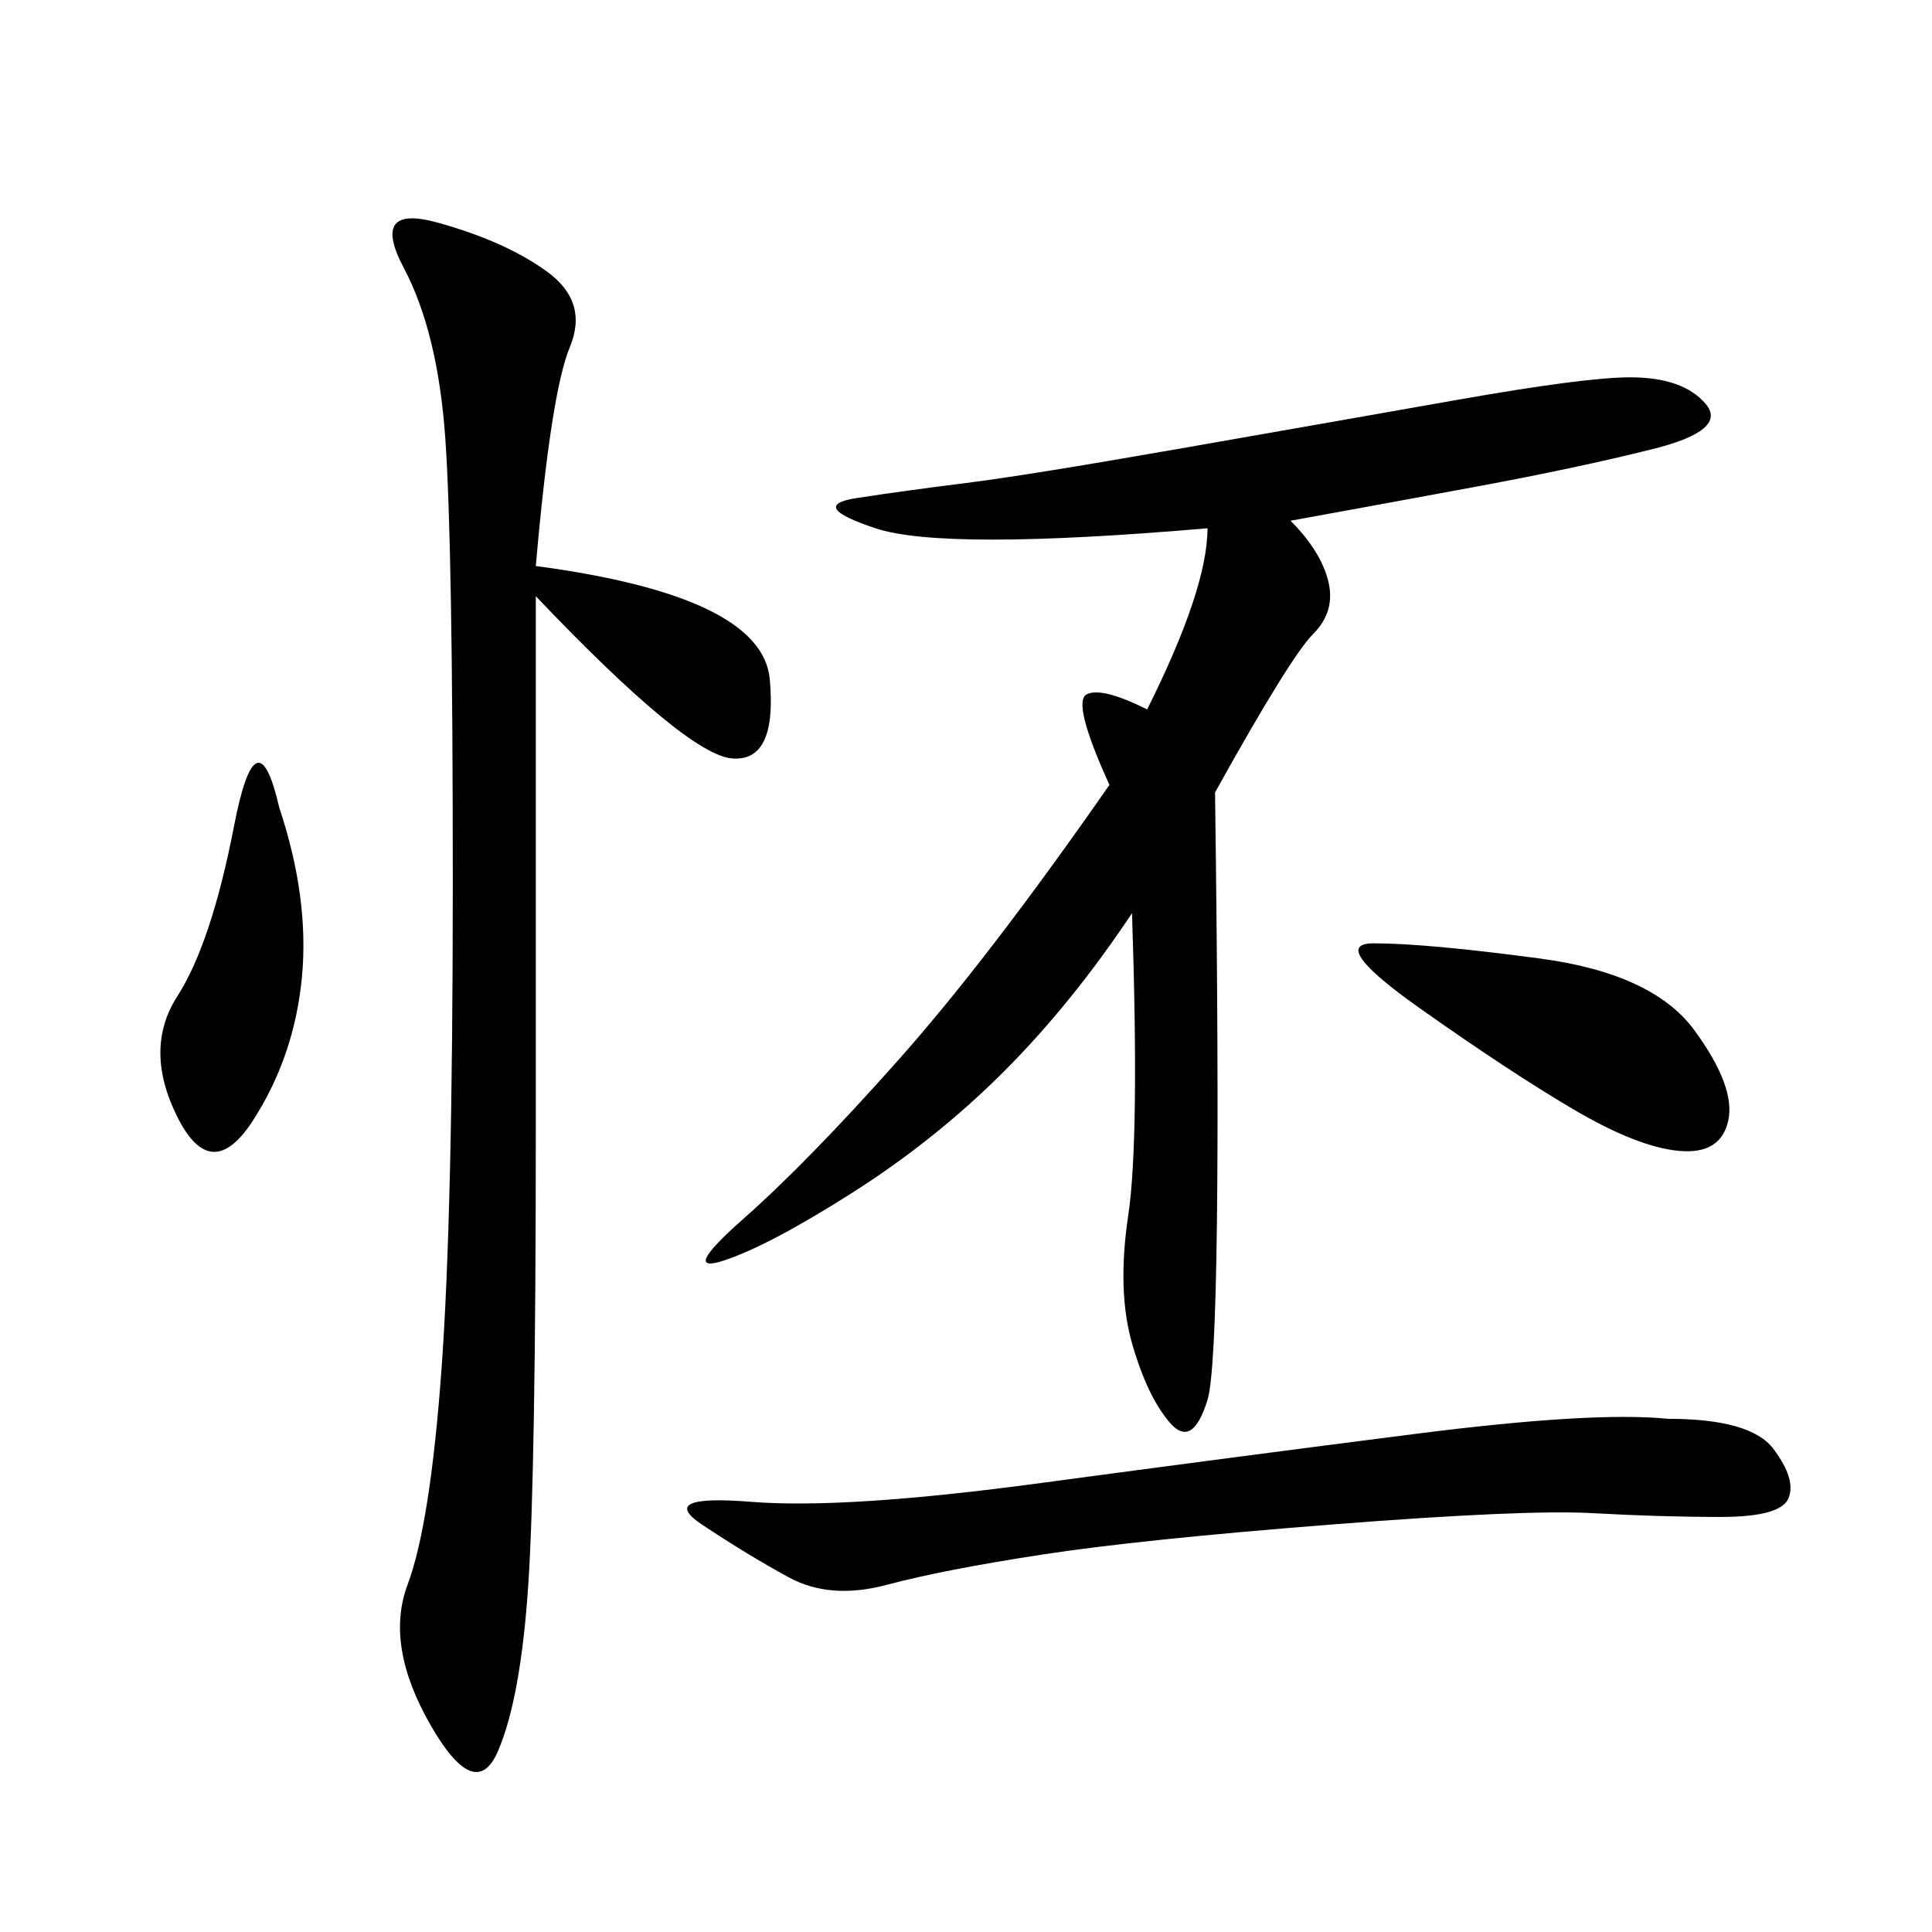 <svg xmlns="http://www.w3.org/2000/svg" xmlns:xlink="http://www.w3.org/1999/xlink" width="300" height="300"><path d="M200.39 80.86Q205.08 85.55 206.25 90.23Q207.42 94.92 203.91 98.44Q200.39 101.95 188.67 123.05L188.67 123.05Q189.84 209.77 187.50 217.38Q185.16 225 181.64 220.90Q178.13 216.80 175.78 208.59Q173.44 200.39 175.20 188.67Q176.95 176.95 175.78 141.80L175.78 141.80Q166.41 155.86 155.86 166.41Q145.31 176.95 132.42 185.16Q119.53 193.36 112.50 195.70Q105.47 198.05 115.43 189.26Q125.39 180.47 139.45 164.65Q153.52 148.83 172.27 121.88L172.27 121.88Q166.41 108.98 168.75 107.81Q171.09 106.64 178.13 110.16L178.13 110.16Q187.50 91.41 187.50 82.03L187.50 82.03Q146.48 85.55 135.94 82.03Q125.39 78.52 133.01 77.34Q140.63 76.17 150 75Q159.38 73.83 182.81 69.73Q206.25 65.63 226.17 62.11Q246.09 58.59 253.13 58.59L253.13 58.59Q261.33 58.59 264.84 62.70Q268.36 66.80 256.64 69.73Q244.92 72.66 229.10 75.59Q213.28 78.52 200.39 80.86L200.39 80.86ZM83.20 87.89Q118.36 92.58 119.53 105.47Q120.70 118.36 113.67 117.77Q106.64 117.19 83.20 92.58L83.20 92.58L83.20 174.61Q83.20 228.52 82.03 246.09Q80.86 263.67 77.34 271.88Q73.83 280.08 66.80 267.77Q59.77 255.47 63.28 246.09Q66.80 236.72 68.55 212.70Q70.31 188.67 70.31 137.11L70.31 137.11Q70.31 84.38 69.14 67.97Q67.97 51.56 62.70 41.60Q57.42 31.64 67.97 34.57Q78.52 37.50 84.96 42.19Q91.41 46.88 88.48 53.91Q85.55 60.94 83.20 87.89L83.20 87.89ZM258.98 220.31Q271.88 220.31 275.39 225Q278.91 229.69 277.73 232.62Q276.56 235.55 267.19 235.55L267.19 235.55Q257.81 235.55 247.27 234.96Q236.72 234.38 206.84 236.72Q176.95 239.06 161.72 241.41Q146.48 243.75 137.70 246.09Q128.91 248.44 122.46 244.92Q116.02 241.41 108.98 236.72Q101.95 232.03 116.60 233.20Q131.25 234.38 161.72 230.27Q192.19 226.17 219.73 222.66Q247.27 219.14 258.98 220.31L258.98 220.31ZM213.28 146.48Q221.48 146.48 239.06 148.83Q256.64 151.17 263.09 159.96Q269.53 168.75 268.36 174.02Q267.19 179.30 260.74 178.71Q254.30 178.13 244.34 172.27Q234.38 166.41 220.31 156.45Q206.25 146.48 213.28 146.48L213.28 146.48ZM43.36 125.39Q48.05 139.45 46.88 151.76Q45.70 164.06 39.26 174.02Q32.81 183.98 27.54 173.44Q22.27 162.89 27.54 154.69Q32.81 146.48 36.33 128.32Q39.84 110.16 43.36 125.39L43.36 125.39Z"/></svg>